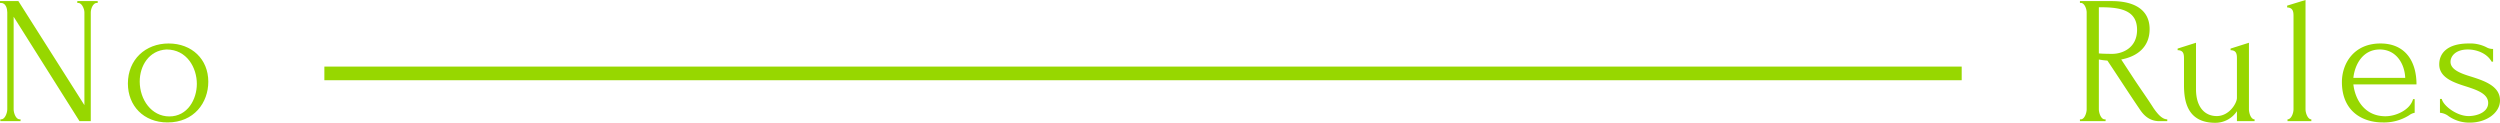 <svg xmlns="http://www.w3.org/2000/svg" width="1099.36" height="54" viewBox="0 0 1099.36 54">
  <g id="look03_bg" transform="translate(-337.36 -5076.72)">
    <path id="パス_8429" data-name="パス 8429" d="M-60,0H660V6H-60Z" transform="translate(540 5106)" fill="#97d700"/>
    <path id="パス_8461" data-name="パス 8461" d="M12-.8c-1.68,0-2.64-2.8-2.64-4.4V-45.92L38.32,0h4.96V-47.84c0-1.52.96-4.16,2.64-4.16h.4v-.8H37.36v.8h.4c1.6,0,2.72,2.64,2.72,4.16v40.8L11.44-52.8H3.36v.8h.4c2.24,0,2.8,2.64,2.8,4.16V-5.2c0,1.6-1.04,4.4-2.64,4.4h-.4V0H12.4V-.8ZM77.04.56c11.68,0,17.92-8.72,17.92-17.92,0-9.84-7.2-16.8-17.44-16.8S59.6-27.04,59.6-16.56C59.6-6.8,66.48.56,77.04.56Zm-.48-32.08c9.04,0,13.36,8.08,13.36,15.12,0,6.8-4.08,14.32-12.08,14.32-7.92,0-13.04-7.44-13.04-15.36C64.8-24.32,68.88-31.12,76.56-31.52Z" transform="translate(334 5130)" fill="#97d700"/>
    <path id="パス_8462" data-name="パス 8462" d="M-177.12-.8c-1.6,0-2.56-2.8-2.56-4.4V-27.12a30.205,30.205,0,0,0,3.76.48c4.72,7.04,9.44,14.4,14.24,21.44,1.84,2.8,4.4,5.2,8.64,5.2h3.44V-.8c-2.4,0-4.48-2.72-6-4.88-2.8-4.4-5.68-8.4-8.48-12.64l-5.76-8.8c6.8-1.28,12.48-5.28,12.48-13.36s-6.08-12.32-16.72-12.32H-188v.8h.4c1.6,0,2.56,2.64,2.56,4.16V-5.2c0,1.6-.96,4.4-2.56,4.4h-.4V0h11.28V-.8Zm-1.36-49.28c9.2,0,15.6,1.84,15.6,9.92,0,8-6.48,10.56-10.88,10.56-2.8,0-4.64-.08-5.52-.16h-.4V-50.08Zm64.8,15.6-8.08,2.56v.72c2.8,0,2.8,2.08,2.8,3.92v17.04c0,2.32-3.36,8-8.88,8-5.12,0-9.12-3.76-9.12-11.84v-20.4l-8.08,2.56v.72c2.8,0,2.8,2.08,2.8,3.92v11.44c0,6.88,1.36,16.56,13.76,16.56a11.356,11.356,0,0,0,9.52-5.12V0h7.76V-.8c-1.68,0-2.48-2.88-2.48-4.4ZM-86.24,0V-.8c-1.6,0-2.56-2.8-2.56-4.4V-53.28l-8.08,2.48v.8c2.64.08,2.8,2,2.8,3.84V-5.2c0,1.6-.96,4.4-2.64,4.4V0ZM-40-16.16c0-10.4-5.12-18-15.84-18-11.84,0-16.96,8.96-16.96,16.96C-72.8-4.8-64.32.56-54.8.56A20.71,20.71,0,0,0-43.28-2.56,5.8,5.8,0,0,1-40.8-3.68v-6h-.72c-1.28,4.72-7.44,7.52-12.16,7.52-8.64,0-13.2-6.64-14.08-14ZM-56.16-31.52c7.28,0,10.96,6.32,11.2,12.48h-22.8C-67.12-25.04-63.52-31.52-56.16-31.52ZM-3.28-9.12c0-6.16-6.48-8.48-12.48-10.4-4.8-1.44-9.28-3.12-9.28-6.56,0-2.48,2.24-5.44,7.6-5.44,4.16,0,8.56,1.84,10.48,5.36h.64v-5.6a5.576,5.576,0,0,1-3.04-.8,15.863,15.863,0,0,0-7.68-1.6c-9.44,0-12.96,4.32-12.96,9.2,0,5.76,6.16,7.92,11.76,9.68,4.72,1.52,9.76,3.2,9.76,7.28s-4.88,5.76-8.64,5.76c-5.2,0-11.12-4.56-11.76-7.52h-.8v6.08a7.079,7.079,0,0,1,3.84,1.52A15.914,15.914,0,0,0-16.56.64C-9.2.64-3.28-3.68-3.28-9.12Z" transform="translate(1440 5130)" fill="#97d700"/>
  </g>
</svg>
